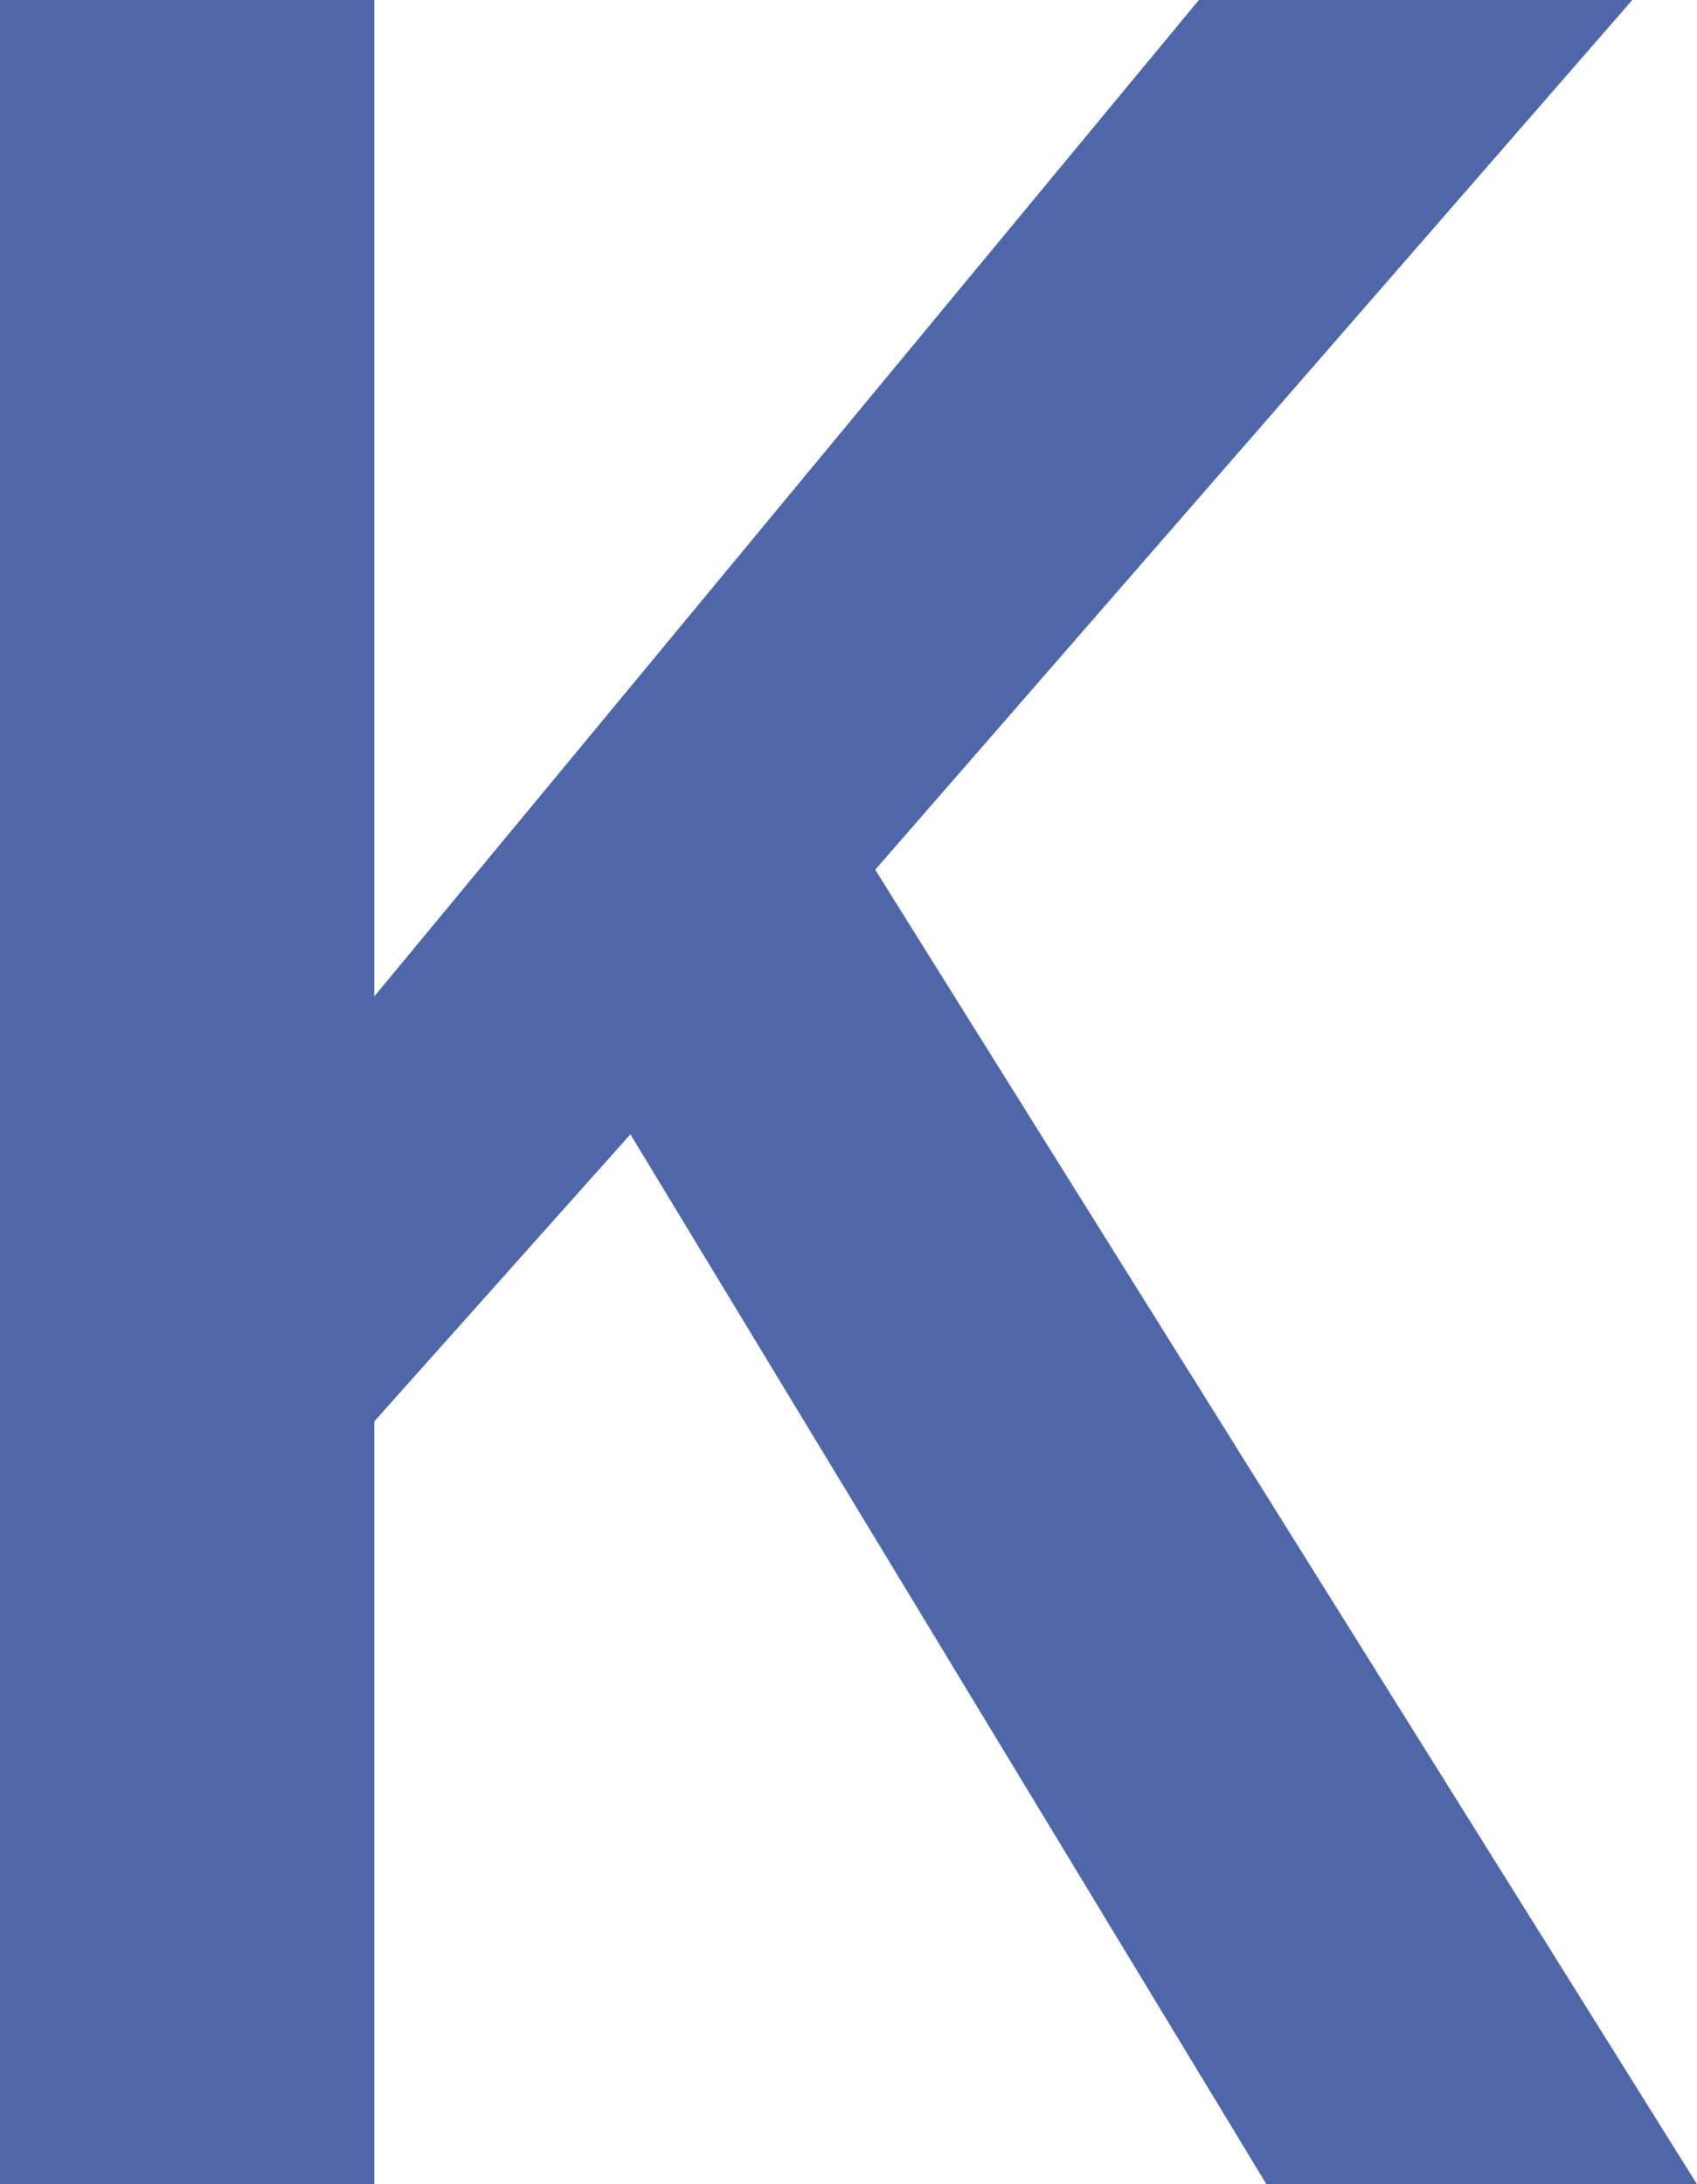 <svg xmlns="http://www.w3.org/2000/svg" width="115.005" height="148" viewBox="0 0 115.005 148"><path d="M115.083-37.152H85.711L29.83,30.363V-37.152H4.464v148H29.83V59.162L47.186,39.709l43.1,71.139h29.18L63.778,21.781Z" transform="translate(-4.464 37.152)" fill="#4e67a9"/></svg>